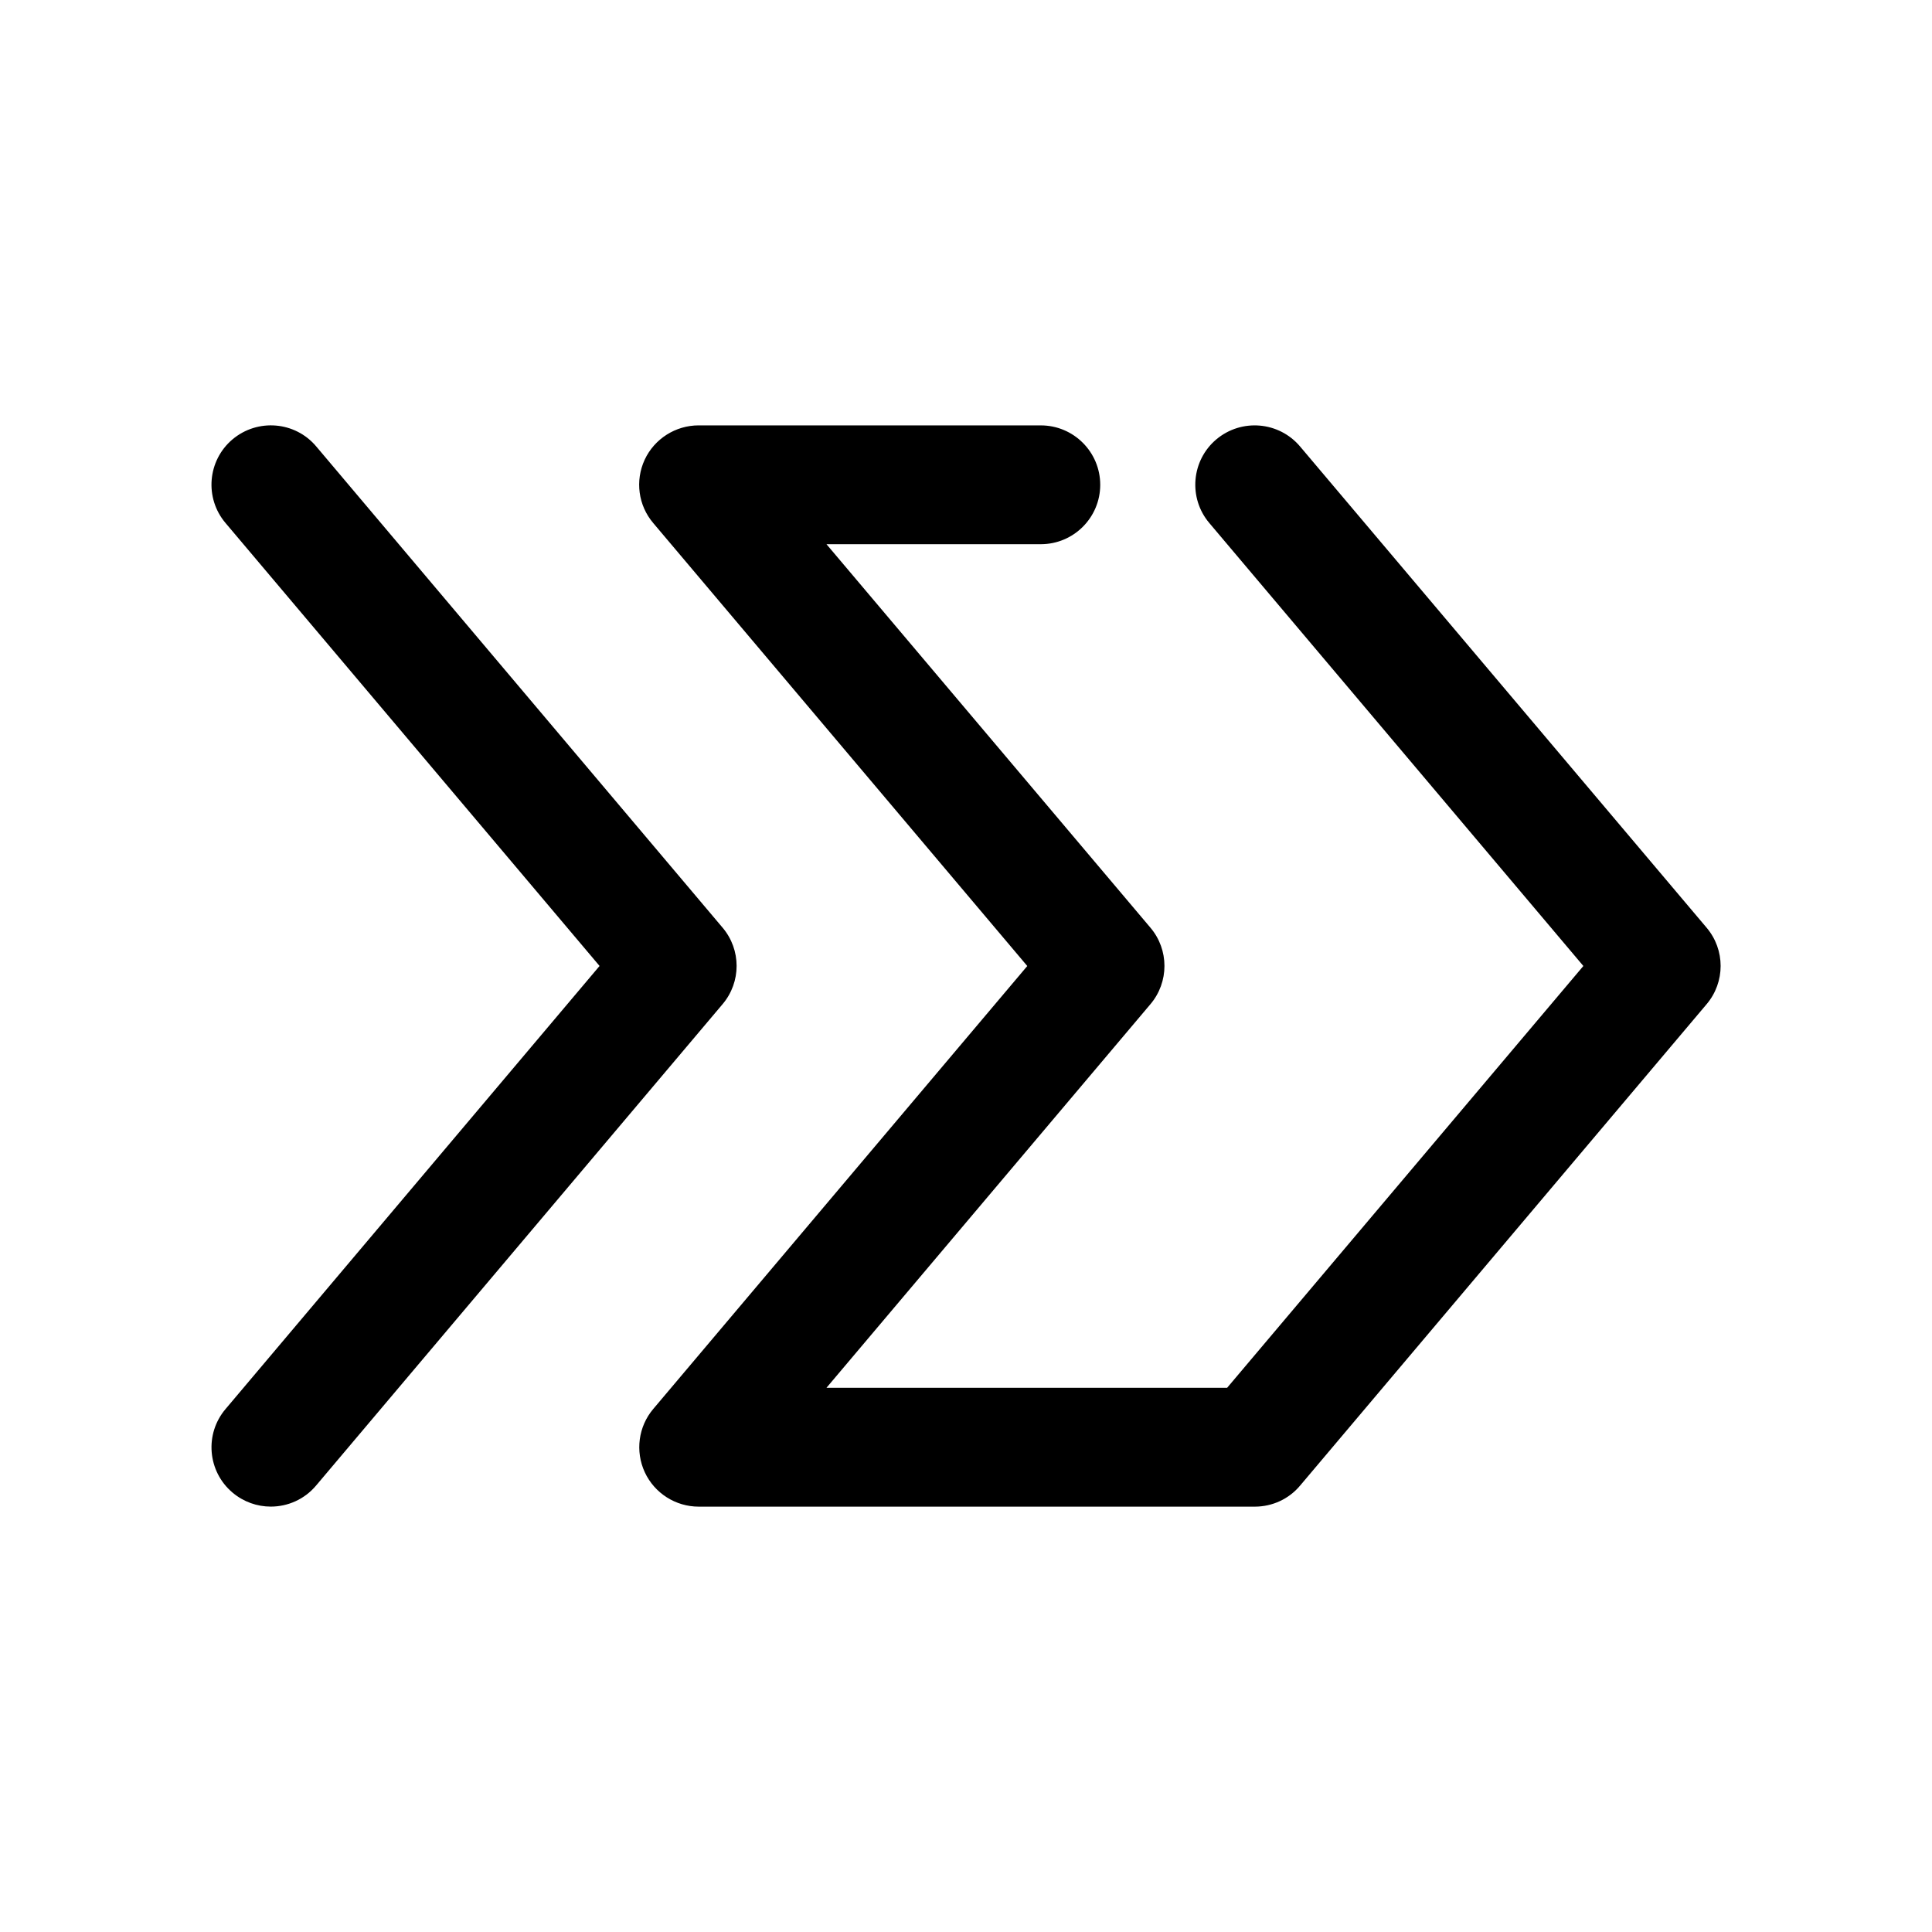<?xml version="1.0" encoding="UTF-8"?>
<!-- The Best Svg Icon site in the world: iconSvg.co, Visit us! https://iconsvg.co -->
<svg fill="#000000" width="800px" height="800px" version="1.1" viewBox="144 144 512 512" xmlns="http://www.w3.org/2000/svg">
 <g>
  <path d="m488.54 262.33c-5.606-6.644-15.523-7.496-22.199-1.891-6.644 5.606-7.461 15.559-1.859 22.168l99.125 117.39-94.402 111.78h-106.18l85.836-101.64c4.977-5.856 4.977-14.453 0-20.309l-85.836-101.61h56.805c8.691 0 15.742-7.055 15.742-15.742 0-8.691-7.055-15.742-15.742-15.742l-90.688-0.004c-6.109 0-11.715 3.559-14.297 9.102-2.578 5.574-1.695 12.121 2.269 16.781l99.125 117.39-99.125 117.39c-3.938 4.66-4.816 11.211-2.234 16.781 2.582 5.543 8.156 9.102 14.297 9.102h147.36c4.629 0 9.035-2.016 12.027-5.606l107.69-127.53c4.977-5.856 4.977-14.453 0-20.309z"/>
  <path d="m205.62 539.55c2.961 2.488 6.551 3.715 10.141 3.715 4.504 0 8.941-1.922 12.027-5.606l107.69-127.53c4.977-5.856 4.977-14.453 0-20.309l-107.69-127.53c-5.574-6.613-15.492-7.461-22.168-1.859-6.644 5.606-7.461 15.559-1.855 22.168l99.125 117.39-99.094 117.39c-5.637 6.613-4.82 16.562 1.824 22.168z"/>
 </g>
</svg>